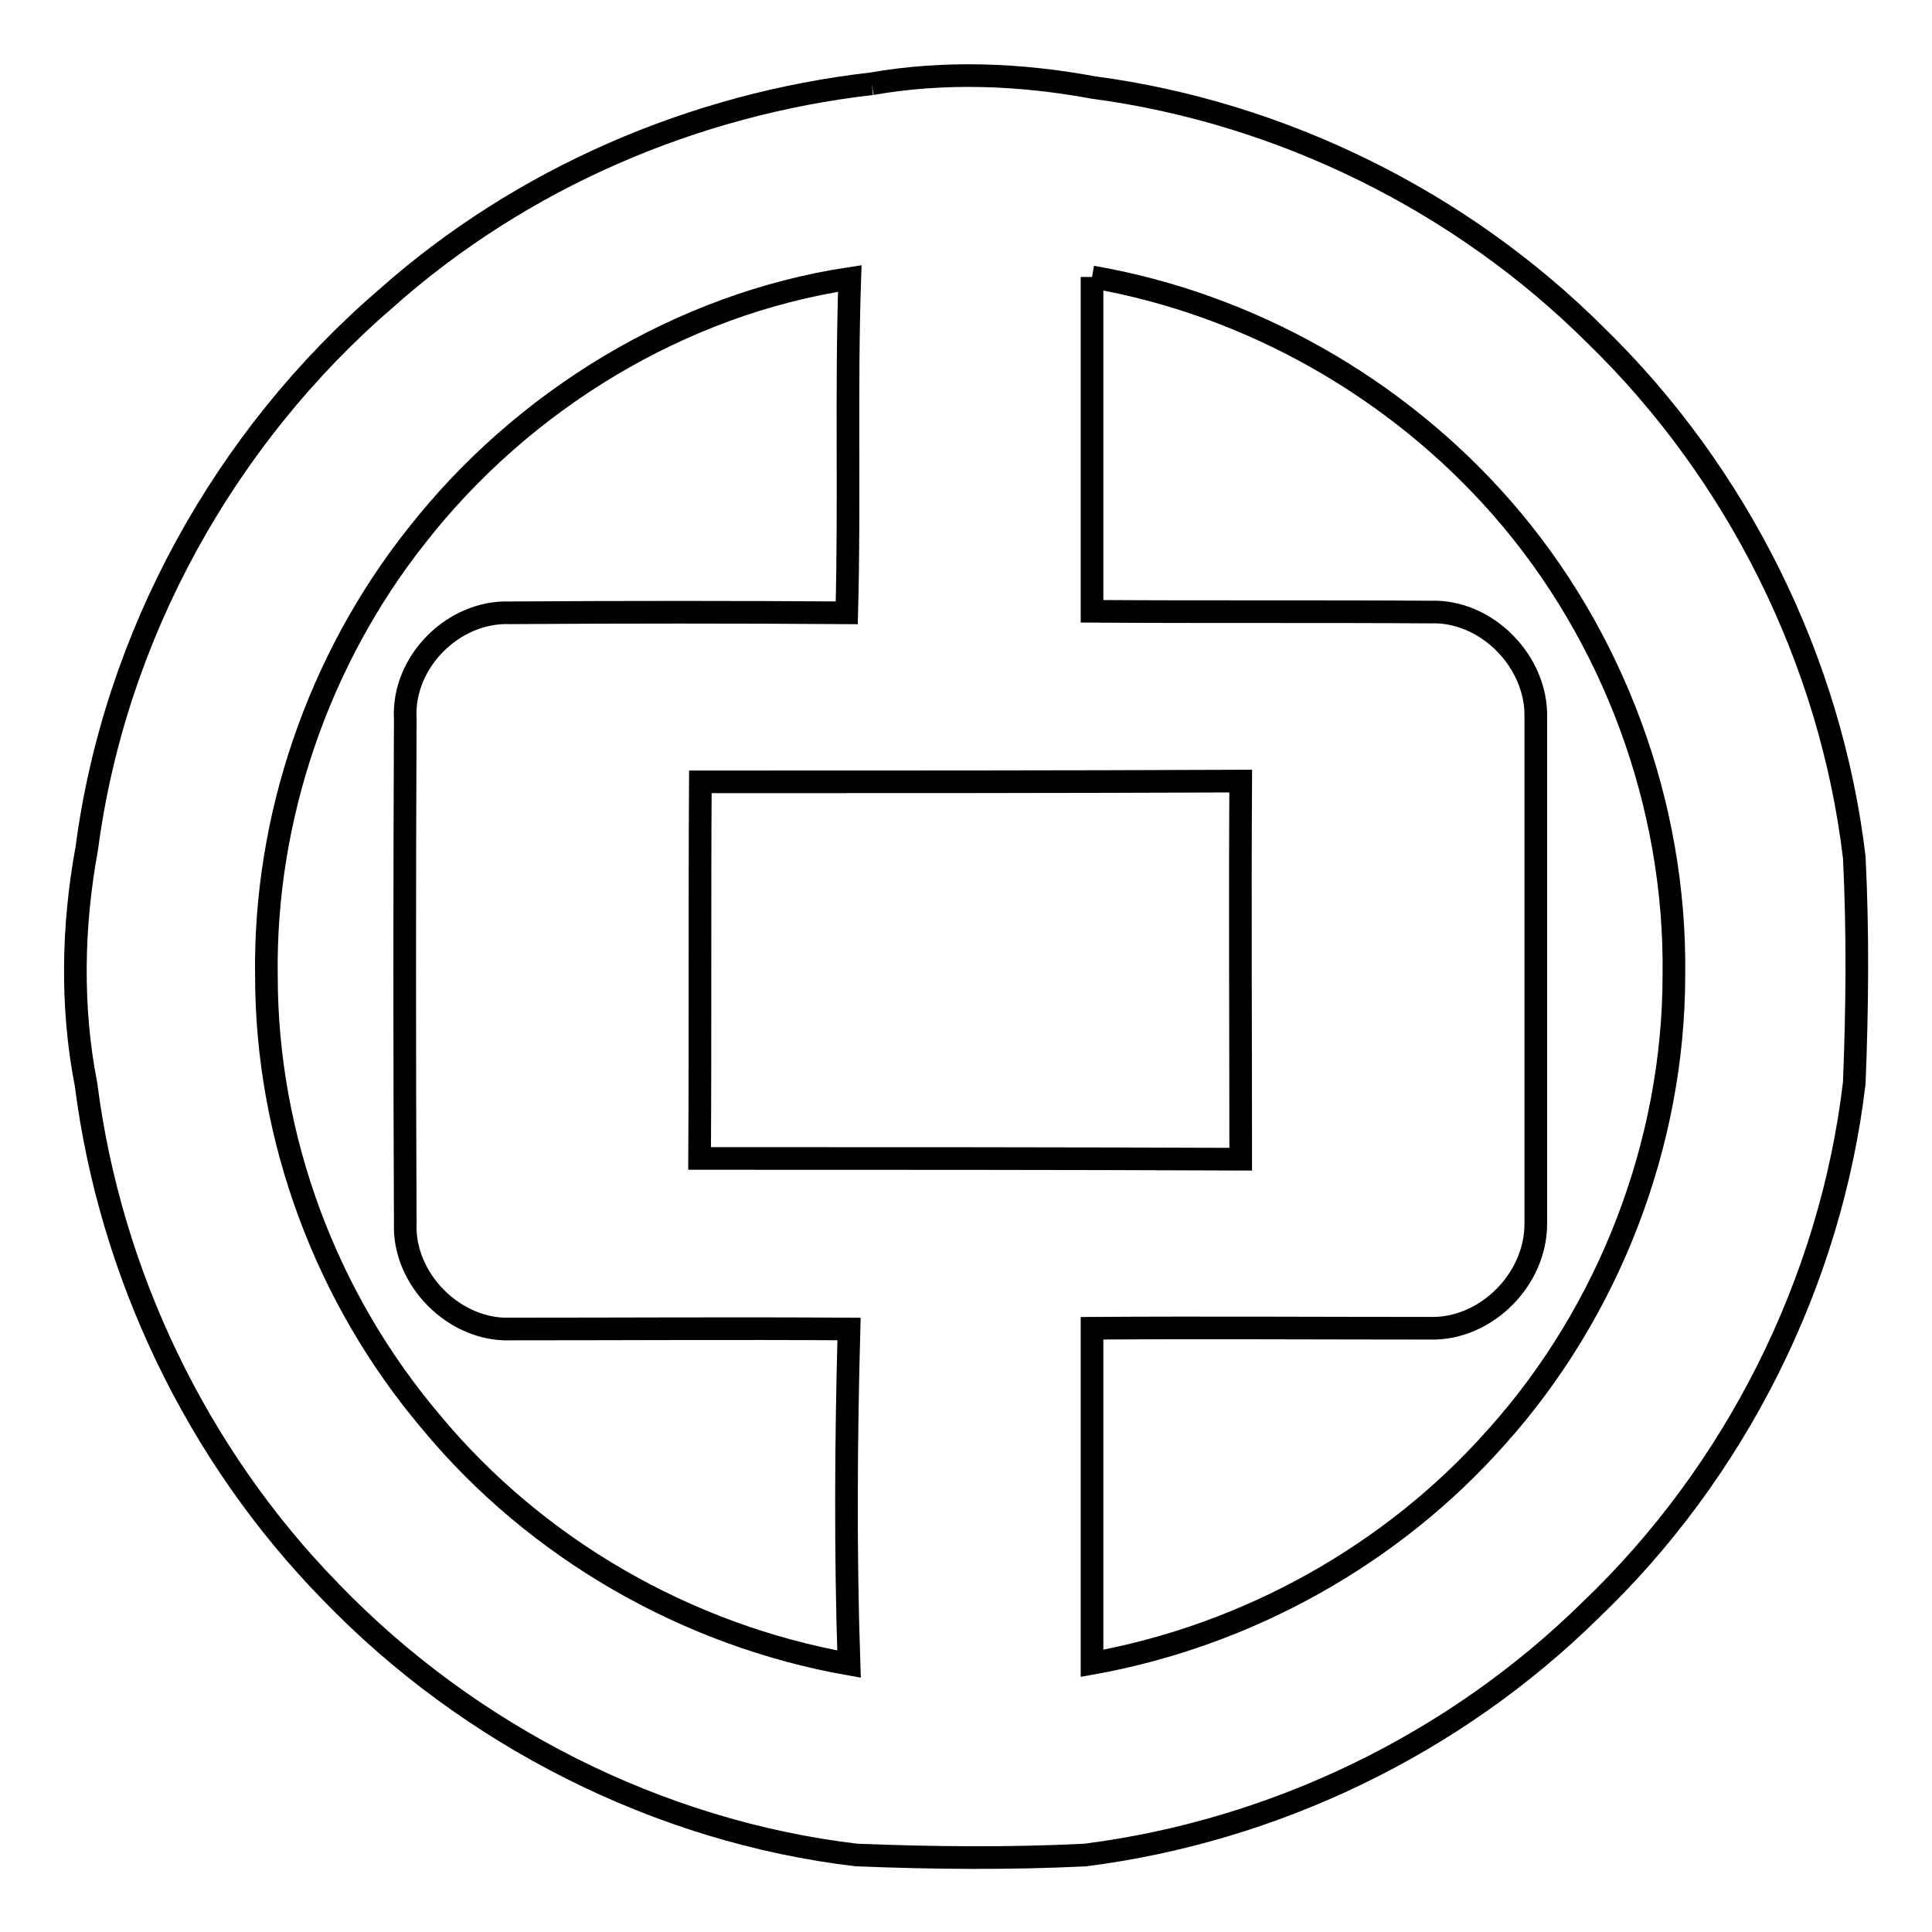 <?xml version="1.0" encoding="utf-8"?>
<!-- Svg Vector Icons : http://www.onlinewebfonts.com/icon -->
<!DOCTYPE svg PUBLIC "-//W3C//DTD SVG 1.1//EN" "http://www.w3.org/Graphics/SVG/1.1/DTD/svg11.dtd">
<svg version="1.1" xmlns="http://www.w3.org/2000/svg" xmlns:xlink="http://www.w3.org/1999/xlink" x="0px" y="0px" viewBox="0 0 256 256" enable-background="new 0 0 256 256" xml:space="preserve">
<g> <path stroke-width="3" fill-opacity="0" stroke="#000000"  d="M115.5,11.1c9.7-1.7,19.7-1.3,29.4,0.5c24.9,3.3,48.8,15.1,66.6,32.9c18.7,18.2,31.1,43,34.2,69.1 c0.5,10,0.4,19.9,0,29.9c-3.1,26.3-15.7,51.5-35,69.9c-18,17.7-41.8,29.2-66.9,32.4c-10.1,0.5-20.2,0.4-30.3,0 c-26.3-3.1-51.4-15.9-69.7-34.9c-17.7-18.1-29.2-42.1-32.4-67.2c-2-10.2-1.8-21,0.1-31.3c3.7-28.1,18.2-54.4,39.7-72.9 C69.1,23.6,91.9,13.8,115.5,11.1 M55.2,71c-13,16.4-20.2,37.4-19.9,58.3c0,21.5,7.9,42.7,21.8,59.1c13.9,16.8,33.9,28.3,55.4,32.1 c-0.5-14.8-0.4-29.6,0-44.4c-14.9-0.1-29.9,0-44.8,0c-7.5,0.3-14.3-6.6-14-14c-0.1-22.3-0.1-44.6,0-66.9c-0.4-7.5,6.4-14.3,13.9-14 c14.9-0.1,29.8-0.1,44.6,0c0.4-14.8-0.1-29.6,0.4-44.3C90.1,40.3,69.2,53.1,55.2,71 M144.7,36.7c0,14.8,0,29.5,0,44.3 c14.9,0.1,29.9,0,44.8,0.1c7.5-0.3,14.2,6.6,14,14c0,22.3,0,44.6,0,66.9c0.1,7.5-6.6,14.2-14,14c-14.9,0-29.9-0.1-44.8,0 c0,14.8,0,29.6,0,44.4c20.6-3.7,39.8-14.4,53.6-30c14.9-16.6,23.5-38.9,23.5-61.2c0.3-22.5-8-45-22.8-61.9 C185.1,51.4,165.6,40.3,144.7,36.7 M92.8,103.6c-0.1,16.6,0,33.3-0.1,49.9c24,0,47.8,0,71.7,0.1c0-16.8-0.1-33.4,0-50.1 C140.5,103.6,116.7,103.6,92.8,103.6z"/></g>
</svg>
